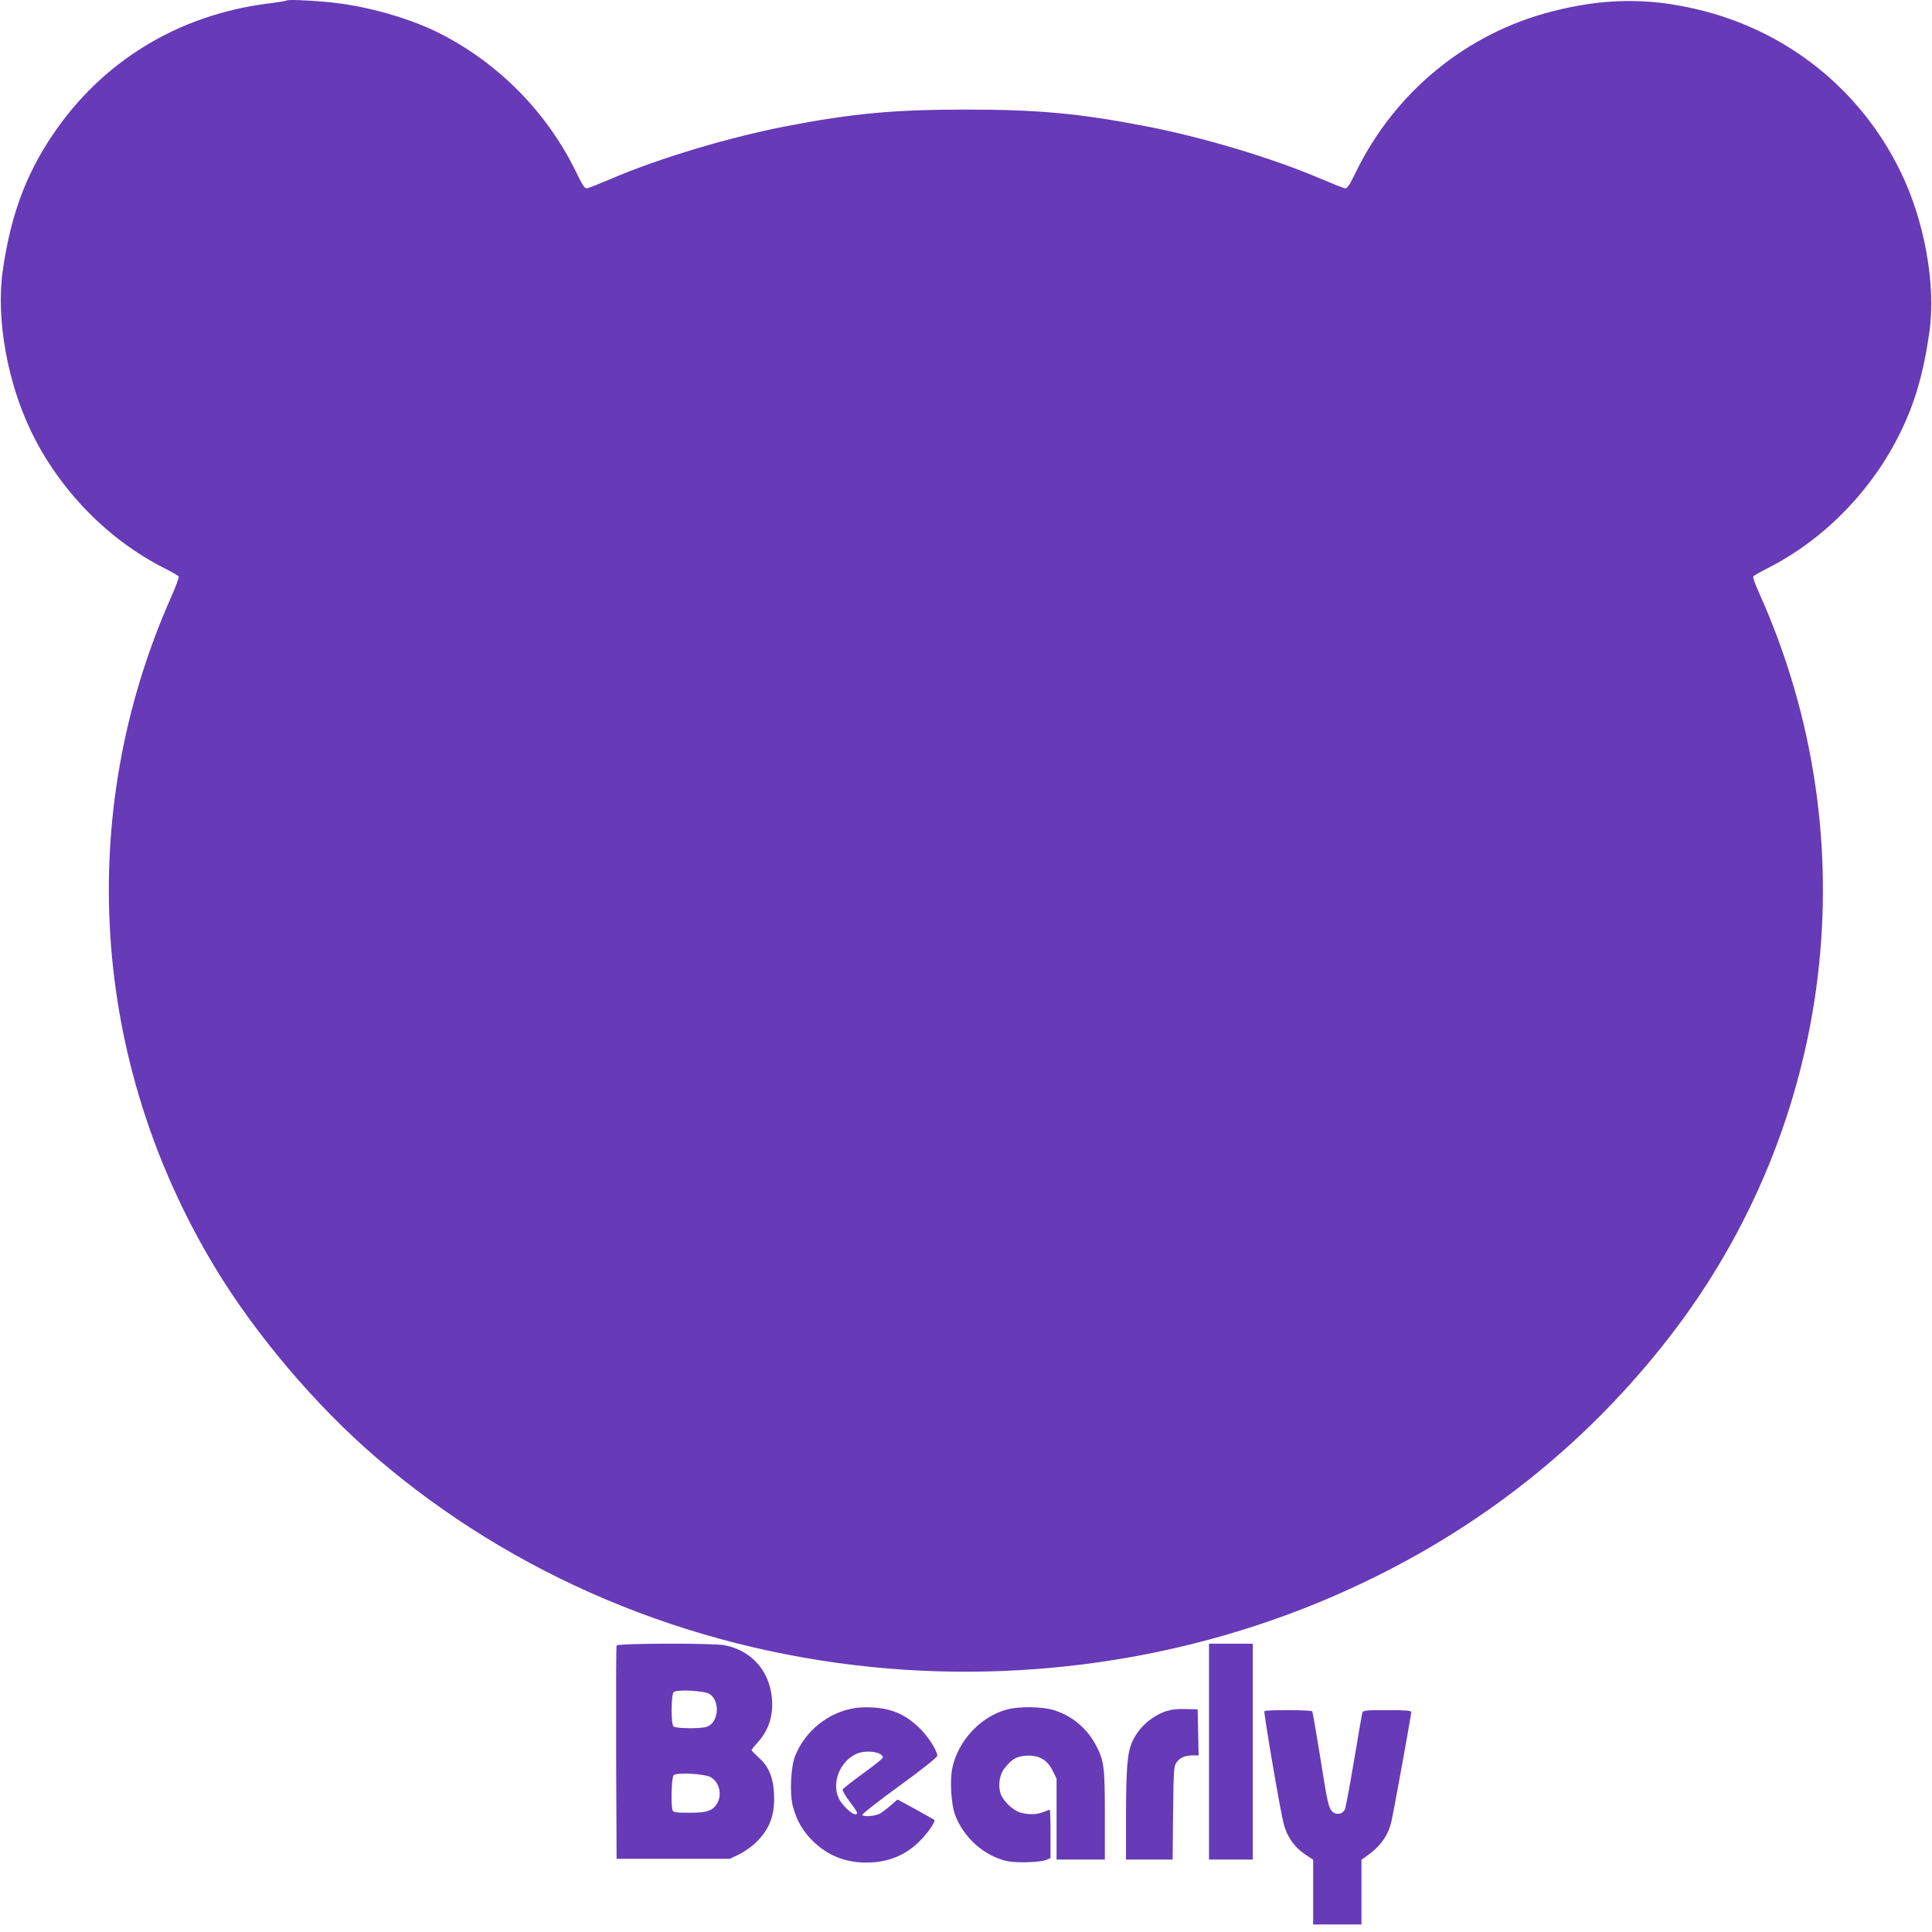 <?xml version="1.0" standalone="no"?>
<!DOCTYPE svg PUBLIC "-//W3C//DTD SVG 20010904//EN"
 "http://www.w3.org/TR/2001/REC-SVG-20010904/DTD/svg10.dtd">
<svg version="1.0" xmlns="http://www.w3.org/2000/svg"
 width="1280pt" height="1280pt" viewBox="0 0 1280 1280"
 preserveAspectRatio="xMidYMid meet">
<g transform="translate(0,1280) scale(0.1,-0.1)"
fill="#673ab7" stroke="none">
<path d="M1900 12797 c-3 -3 -61 -13 -130 -21 -593 -77 -1095 -384 -1422 -871
-179 -265 -279 -539 -330 -900 -45 -317 31 -741 191 -1069 188 -386 508 -713
883 -902 47 -24 89 -48 92 -53 4 -5 -20 -69 -53 -143 -635 -1437 -528 -3073
292 -4433 269 -446 670 -919 1072 -1264 908 -779 2056 -1263 3286 -1386 1147
-114 2309 93 3324 595 775 382 1428 914 1950 1585 1101 1416 1331 3308 601
4933 -26 57 -44 108 -40 113 3 5 45 29 92 53 375 189 695 516 883 902 96 196
152 389 191 659 46 314 -31 744 -192 1071 -266 545 -757 935 -1350 1073 -325
77 -618 72 -955 -14 -568 -145 -1041 -532 -1301 -1063 -49 -100 -58 -113 -77
-109 -12 3 -87 33 -167 67 -314 134 -776 272 -1150 344 -441 85 -714 110
-1190 110 -476 0 -749 -25 -1190 -110 -374 -72 -836 -210 -1150 -344 -80 -34
-155 -64 -167 -67 -19 -4 -28 9 -77 109 -193 395 -513 720 -905 918 -178 90
-425 164 -651 196 -117 17 -351 30 -360 21z"/>
<path d="M4085 1898 c-3 -7 -4 -328 -3 -713 l3 -700 375 0 375 0 57 27 c32 15
80 48 109 74 97 92 134 185 127 329 -5 111 -36 184 -104 243 -24 22 -44 43
-44 47 0 4 18 27 39 50 79 86 110 194 92 319 -24 170 -143 294 -311 326 -81
15 -709 13 -715 -2z m616 -321 c72 -47 61 -188 -17 -217 -37 -14 -207 -13
-222 2 -17 17 -16 209 1 227 18 20 204 10 238 -12z m5 -550 c56 -29 79 -109
49 -168 -29 -55 -67 -69 -186 -69 -88 0 -108 3 -113 16 -12 31 -7 219 7 233
18 19 202 10 243 -12z"/>
<path d="M8010 1195 l0 -715 145 0 145 0 0 715 0 715 -145 0 -145 0 0 -715z"/>
<path d="M5660 1483 c-174 -29 -324 -150 -391 -314 -31 -76 -39 -261 -14 -344
27 -93 63 -155 129 -221 97 -96 214 -144 356 -144 143 0 260 48 355 144 56 56
105 130 95 139 -3 2 -59 34 -124 70 l-120 65 -45 -40 c-26 -22 -58 -46 -72
-54 -34 -17 -111 -23 -116 -8 -2 6 109 93 247 193 142 103 250 189 250 198 0
35 -66 137 -126 192 -71 67 -142 104 -228 120 -58 11 -146 13 -196 4z m170
-303 c11 -6 20 -16 20 -23 0 -7 -59 -54 -131 -106 -72 -52 -133 -100 -136
-107 -2 -7 18 -43 46 -80 54 -71 60 -84 36 -84 -22 0 -84 59 -106 101 -54 108
8 259 126 304 42 15 111 13 145 -5z"/>
<path d="M6671 1474 c-173 -46 -322 -205 -361 -385 -18 -79 -9 -240 17 -311
55 -151 194 -275 344 -308 64 -14 219 -9 262 8 l27 12 0 160 c0 88 -2 160 -5
160 -3 0 -22 -7 -42 -15 -43 -18 -102 -19 -155 -3 -48 14 -113 77 -129 125
-18 56 -7 128 28 170 48 60 77 76 140 81 85 5 139 -25 176 -97 l27 -55 0 -268
0 -268 160 0 160 0 0 293 c0 323 -5 363 -61 468 -59 110 -159 193 -278 229
-77 24 -229 26 -310 4z"/>
<path d="M7723 1462 c-99 -35 -181 -110 -223 -205 -31 -71 -39 -167 -40 -484
l0 -293 154 0 155 0 3 308 c3 274 5 310 21 333 22 33 57 49 108 49 l40 0 -3
153 -3 152 -80 2 c-57 2 -95 -3 -132 -15z"/>
<path d="M8377 1463 c-6 -10 107 -670 128 -748 22 -84 72 -154 139 -199 l56
-37 0 -215 0 -214 160 0 160 0 0 215 0 214 26 18 c96 66 149 137 172 233 13
53 132 709 132 727 0 10 -37 13 -159 13 -143 0 -160 -2 -165 -17 -3 -10 -28
-155 -56 -322 -28 -167 -55 -312 -61 -322 -15 -28 -56 -35 -79 -14 -28 25 -34
52 -85 374 -25 156 -48 288 -51 293 -6 10 -311 11 -317 1z"/>
</g>
</svg>
